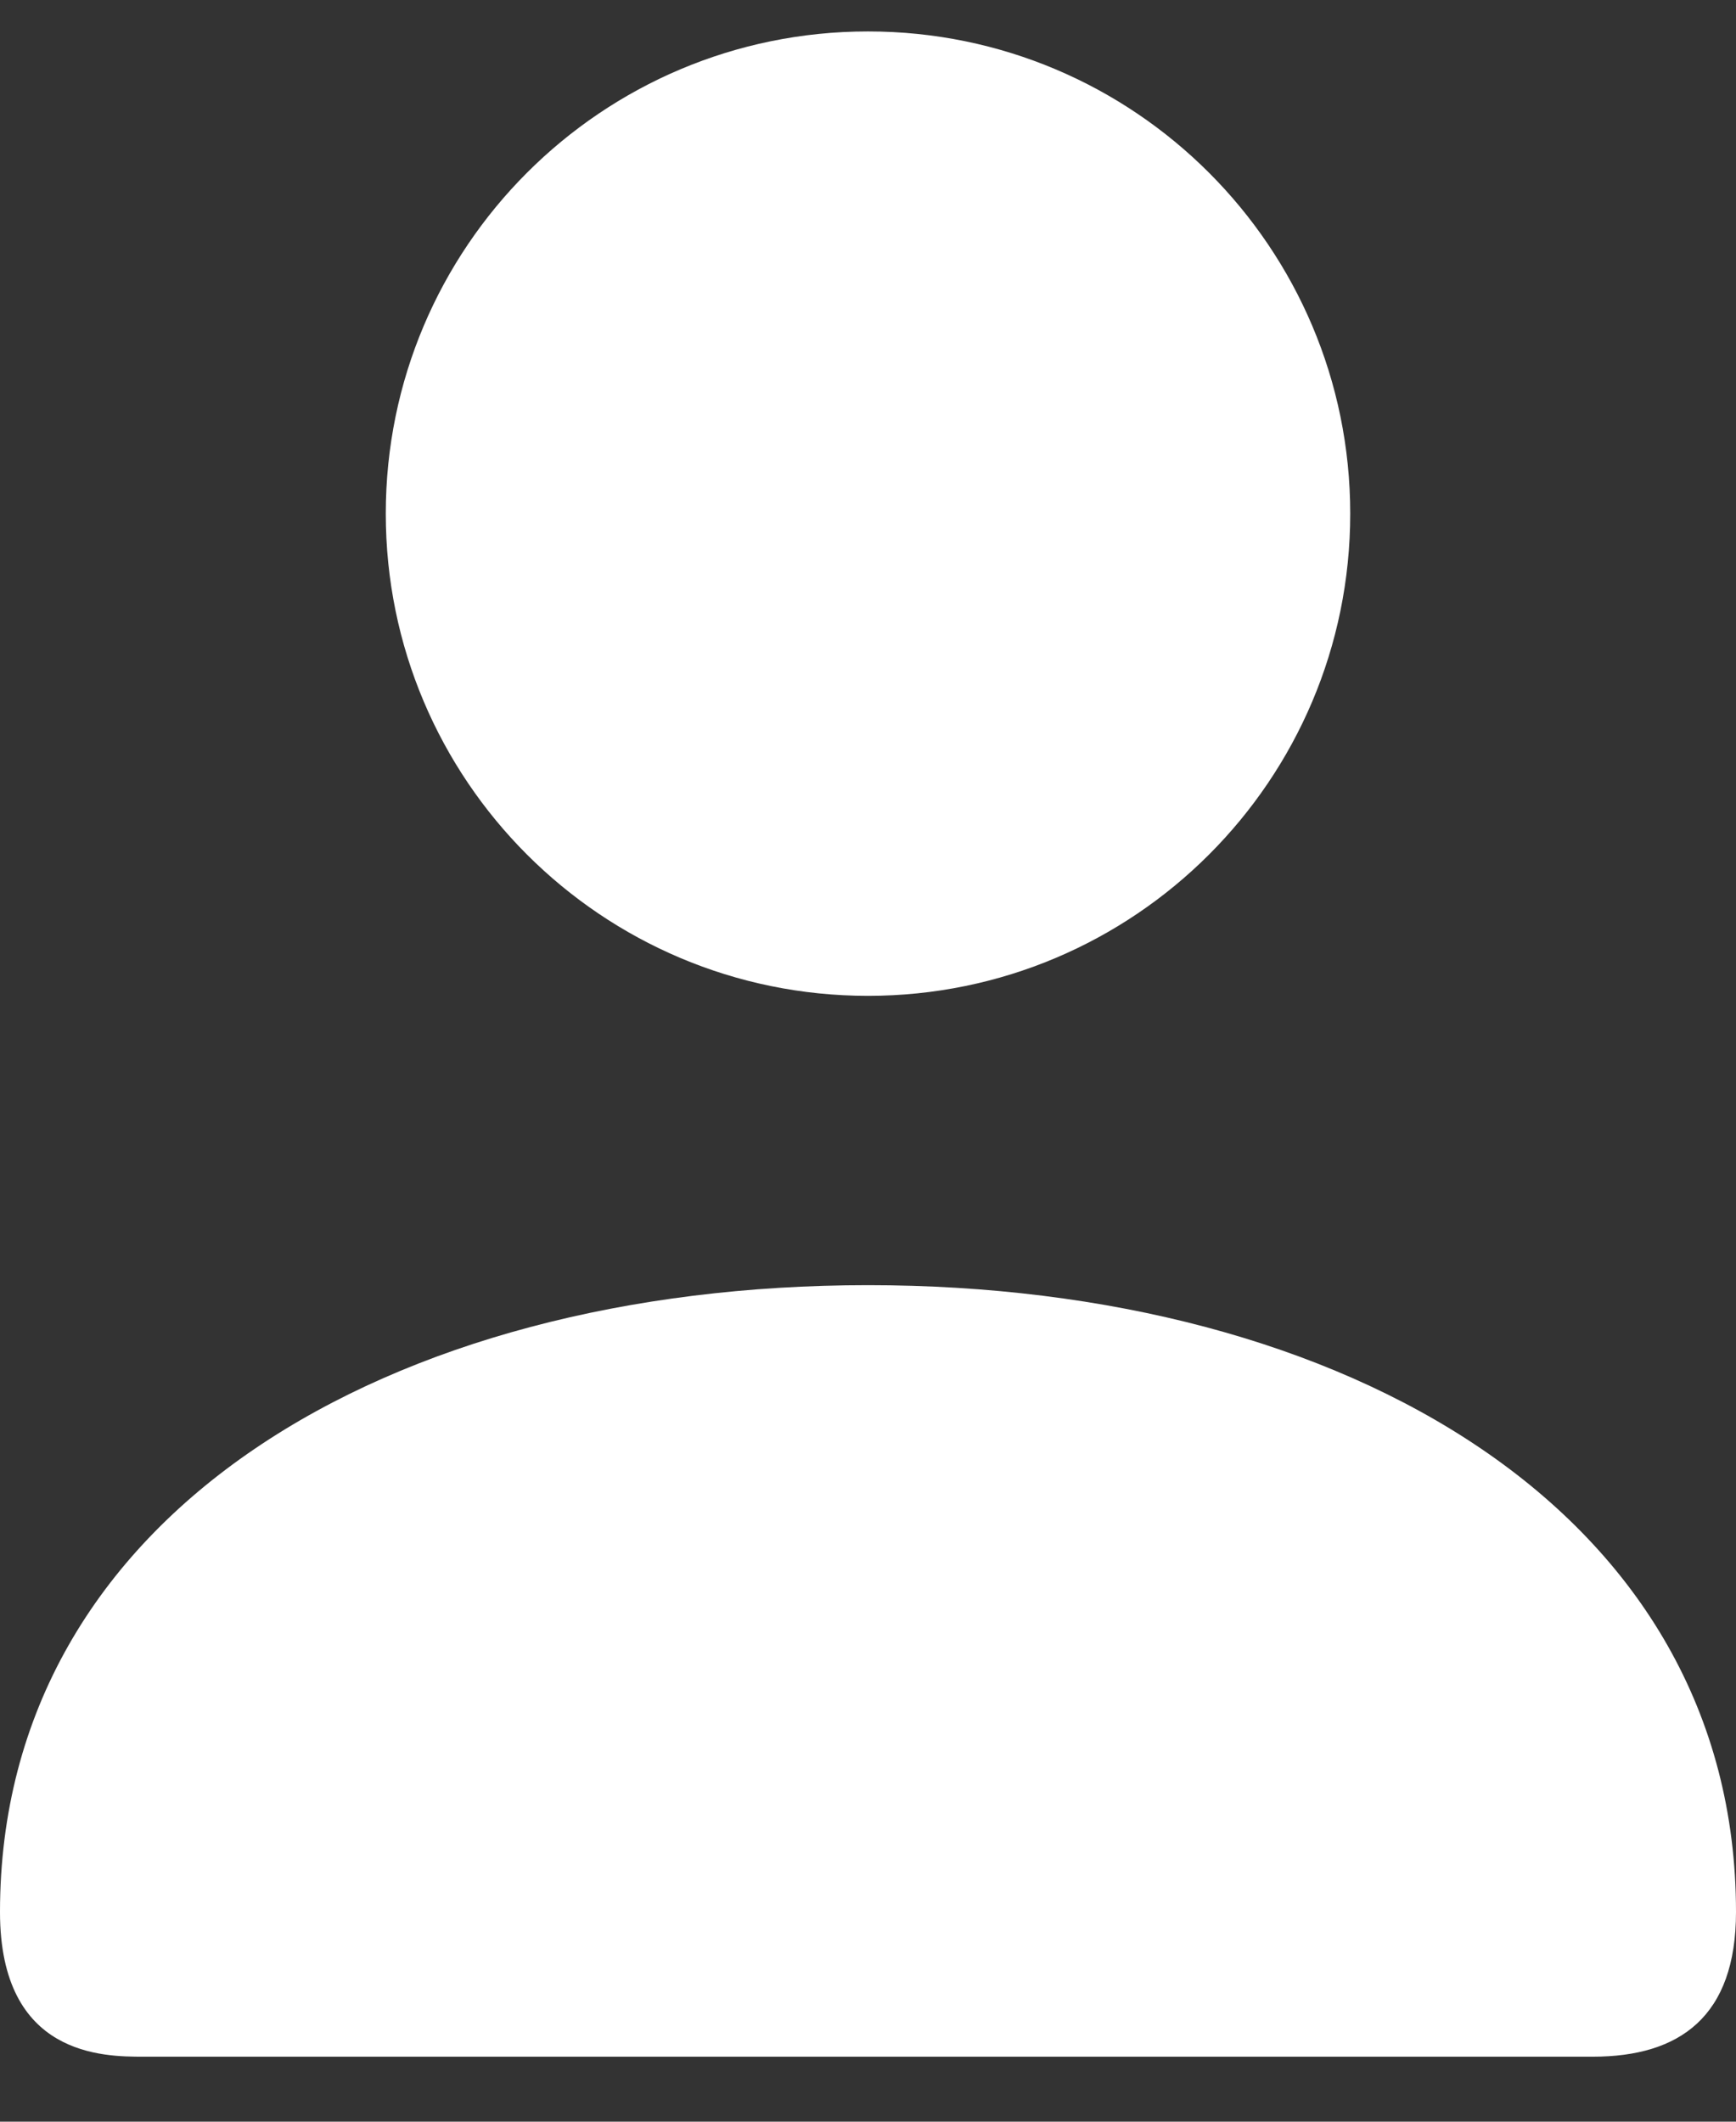<svg width="18" height="22" viewBox="0 0 18 22" fill="none" xmlns="http://www.w3.org/2000/svg">
<rect x="0" y="0" width="18" height="22" fill="#333333" stroke="none"/>
<path fill-rule="evenodd" clip-rule="evenodd" d="M14 5.326C14 8.088 11.761 10.326 9 10.326C6.239 10.326 4 8.088 4 5.326C4 2.565 6.239 0.326 9 0.326C11.761 0.326 14 2.565 14 5.326ZM0 19.826C0 15.686 4.04 13.326 9 13.326C13.96 13.326 18 15.686 18 19.826C18 20.911 17.416 21.326 16.515 21.326H1.485C1.079 21.326 0 21.326 0 19.826Z" fill="white"/>
</svg>
